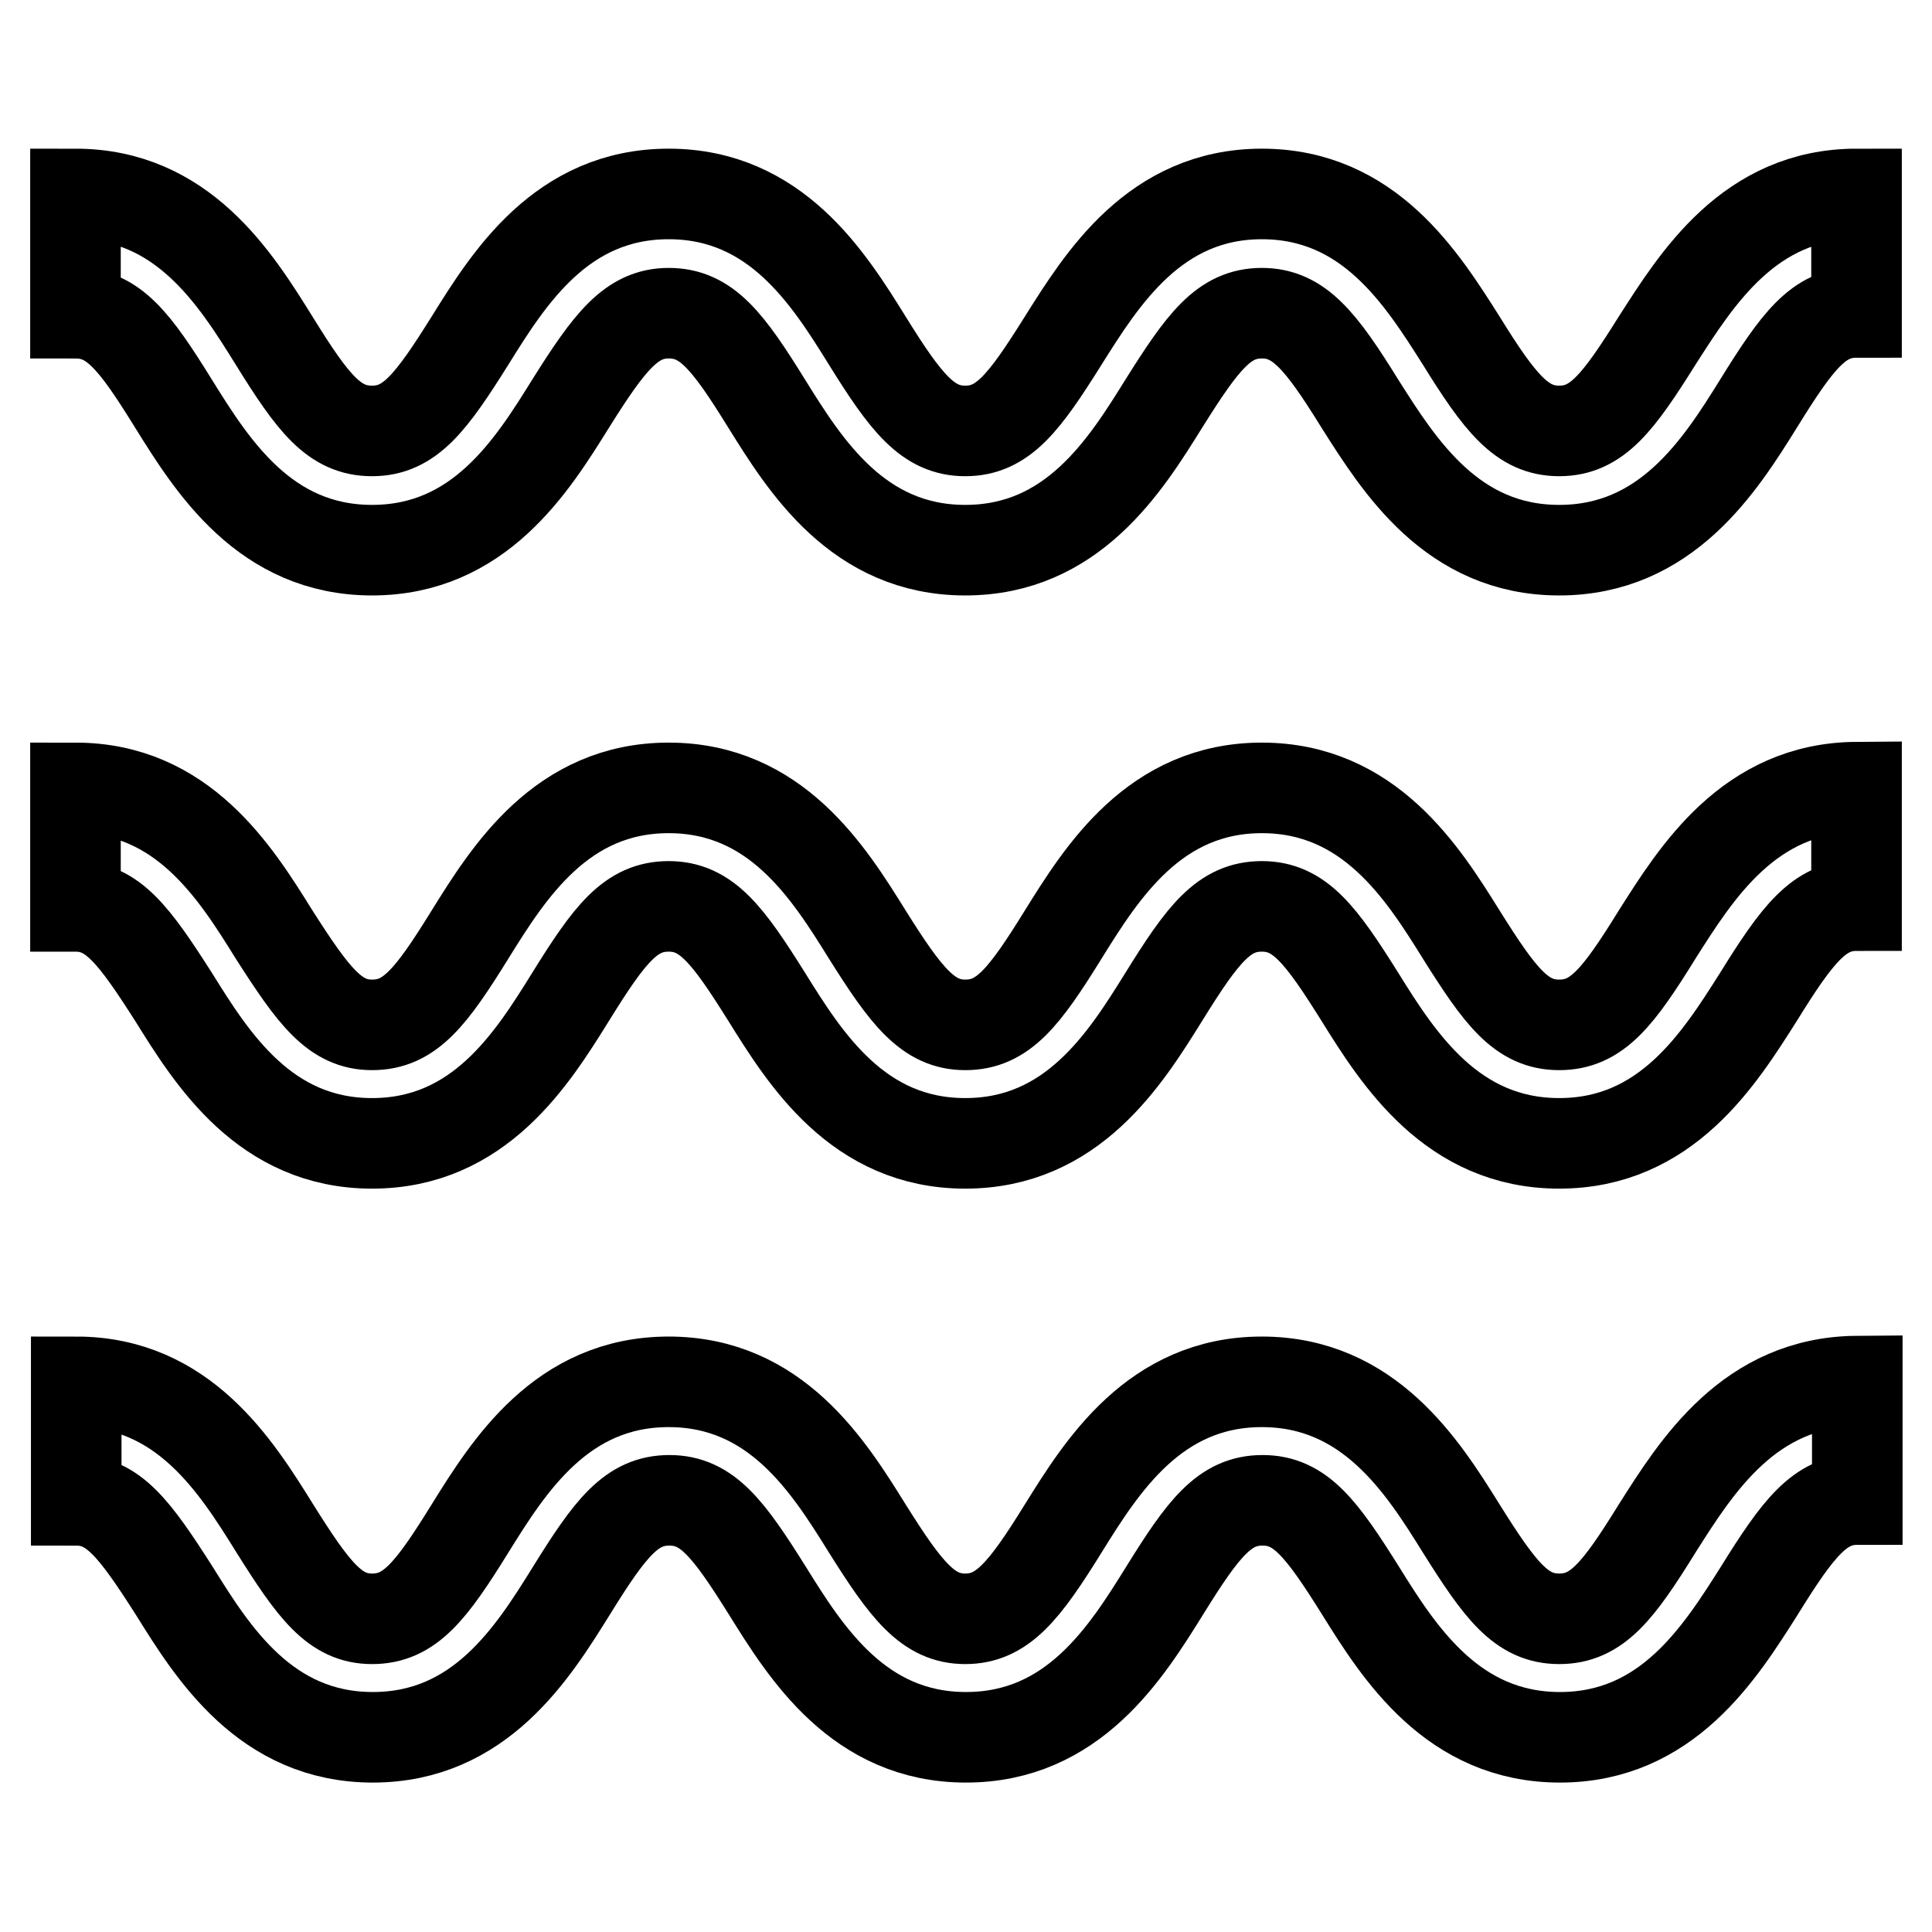 <?xml version="1.0" encoding="utf-8"?>
<!-- Svg Vector Icons : http://www.onlinewebfonts.com/icon -->
<!DOCTYPE svg PUBLIC "-//W3C//DTD SVG 1.1//EN" "http://www.w3.org/Graphics/SVG/1.1/DTD/svg11.dtd">
<svg version="1.1" xmlns="http://www.w3.org/2000/svg" xmlns:xlink="http://www.w3.org/1999/xlink" x="0px" y="0px" viewBox="0 0 256 256" enable-background="new 0 0 256 256" xml:space="preserve">
<g> <path stroke-width="12" fill-opacity="0" stroke="#000000"  d="M246,25.7v15.7c-5,0-7.8,3.7-13,12.1c-5.1,8.2-12.2,19.4-26.4,19.4s-21.2-11.2-26.4-19.4 c-5.2-8.4-8.1-12-13-12c-5,0-7.8,3.7-13,12c-5.1,8.2-12.1,19.4-26.3,19.4c-14.2,0-21.2-11.2-26.3-19.4c-5.2-8.4-8-12-13-12 c-4.9,0-7.8,3.7-13,12c-5.1,8.2-12.1,19.4-26.3,19.4S28.1,61.7,23,53.5c-5.2-8.4-8-12-13-12V25.7c14.2,0,21.2,11.2,26.3,19.4 c5.2,8.4,8,12,13,12c5,0,7.8-3.7,13-12c5.1-8.2,12.1-19.4,26.3-19.4s21.2,11.2,26.3,19.4c5.2,8.4,8.1,12,13,12c5,0,7.8-3.7,13-12 C146,37,153,25.7,167.2,25.7c14.2,0,21.2,11.2,26.4,19.4c5.2,8.4,8.1,12,13,12c5,0,7.8-3.7,13-12C224.8,37,231.8,25.7,246,25.7z  M219.6,123.8c-5.2,8.4-8,12-13,12c-5,0-7.8-3.7-13-12c-5.1-8.2-12.2-19.4-26.4-19.4c-14.2,0-21.2,11.2-26.3,19.4 c-5.2,8.4-8,12-13,12c-4.9,0-7.8-3.7-13-12c-5.1-8.2-12.1-19.4-26.3-19.4s-21.2,11.2-26.3,19.4c-5.2,8.4-8,12-13,12 c-4.9,0-7.7-3.7-13-12c-5.1-8.2-12.1-19.4-26.3-19.4v15.7c4.9,0,7.7,3.7,13,12c5.1,8.2,12.1,19.4,26.3,19.4 c14.2,0,21.2-11.2,26.3-19.4c5.2-8.4,8-12,13-12c5,0,7.8,3.7,13,12c5.1,8.2,12.1,19.4,26.3,19.4s21.2-11.2,26.3-19.4 c5.2-8.4,8-12,13-12c5,0,7.8,3.7,13,12c5.1,8.2,12.2,19.4,26.4,19.4c14.2,0,21.2-11.2,26.4-19.4c5.2-8.4,8.1-12.1,13-12.1v-15.7 C231.8,104.4,224.8,115.6,219.6,123.8z M219.6,202.5c-5.2,8.4-8,12-13,12c-5,0-7.8-3.7-13-12c-5.1-8.2-12.2-19.4-26.4-19.4 c-14.2,0-21.2,11.2-26.3,19.4c-5.2,8.4-8.1,12-13,12c-4.9,0-7.8-3.7-13-12c-5.1-8.2-12.1-19.4-26.3-19.4s-21.2,11.2-26.3,19.4 c-5.2,8.4-8,12-13,12c-4.9,0-7.7-3.7-12.9-12c-5.1-8.2-12.1-19.4-26.3-19.4v15.7c4.9,0,7.7,3.7,13,12c5.1,8.2,12.1,19.4,26.3,19.4 c14.2,0,21.2-11.2,26.3-19.4c5.2-8.4,8-12,13-12c5,0,7.8,3.7,13,12c5.1,8.2,12.1,19.4,26.3,19.4s21.2-11.2,26.3-19.4 c5.2-8.4,8-12,13-12c5,0,7.8,3.7,13,12c5.1,8.2,12.2,19.4,26.4,19.4c14.2,0,21.2-11.2,26.4-19.4c5.2-8.4,8.1-12.1,13-12.1v-15.7 C231.8,183.1,224.8,194.3,219.6,202.5z"/></g>
</svg>